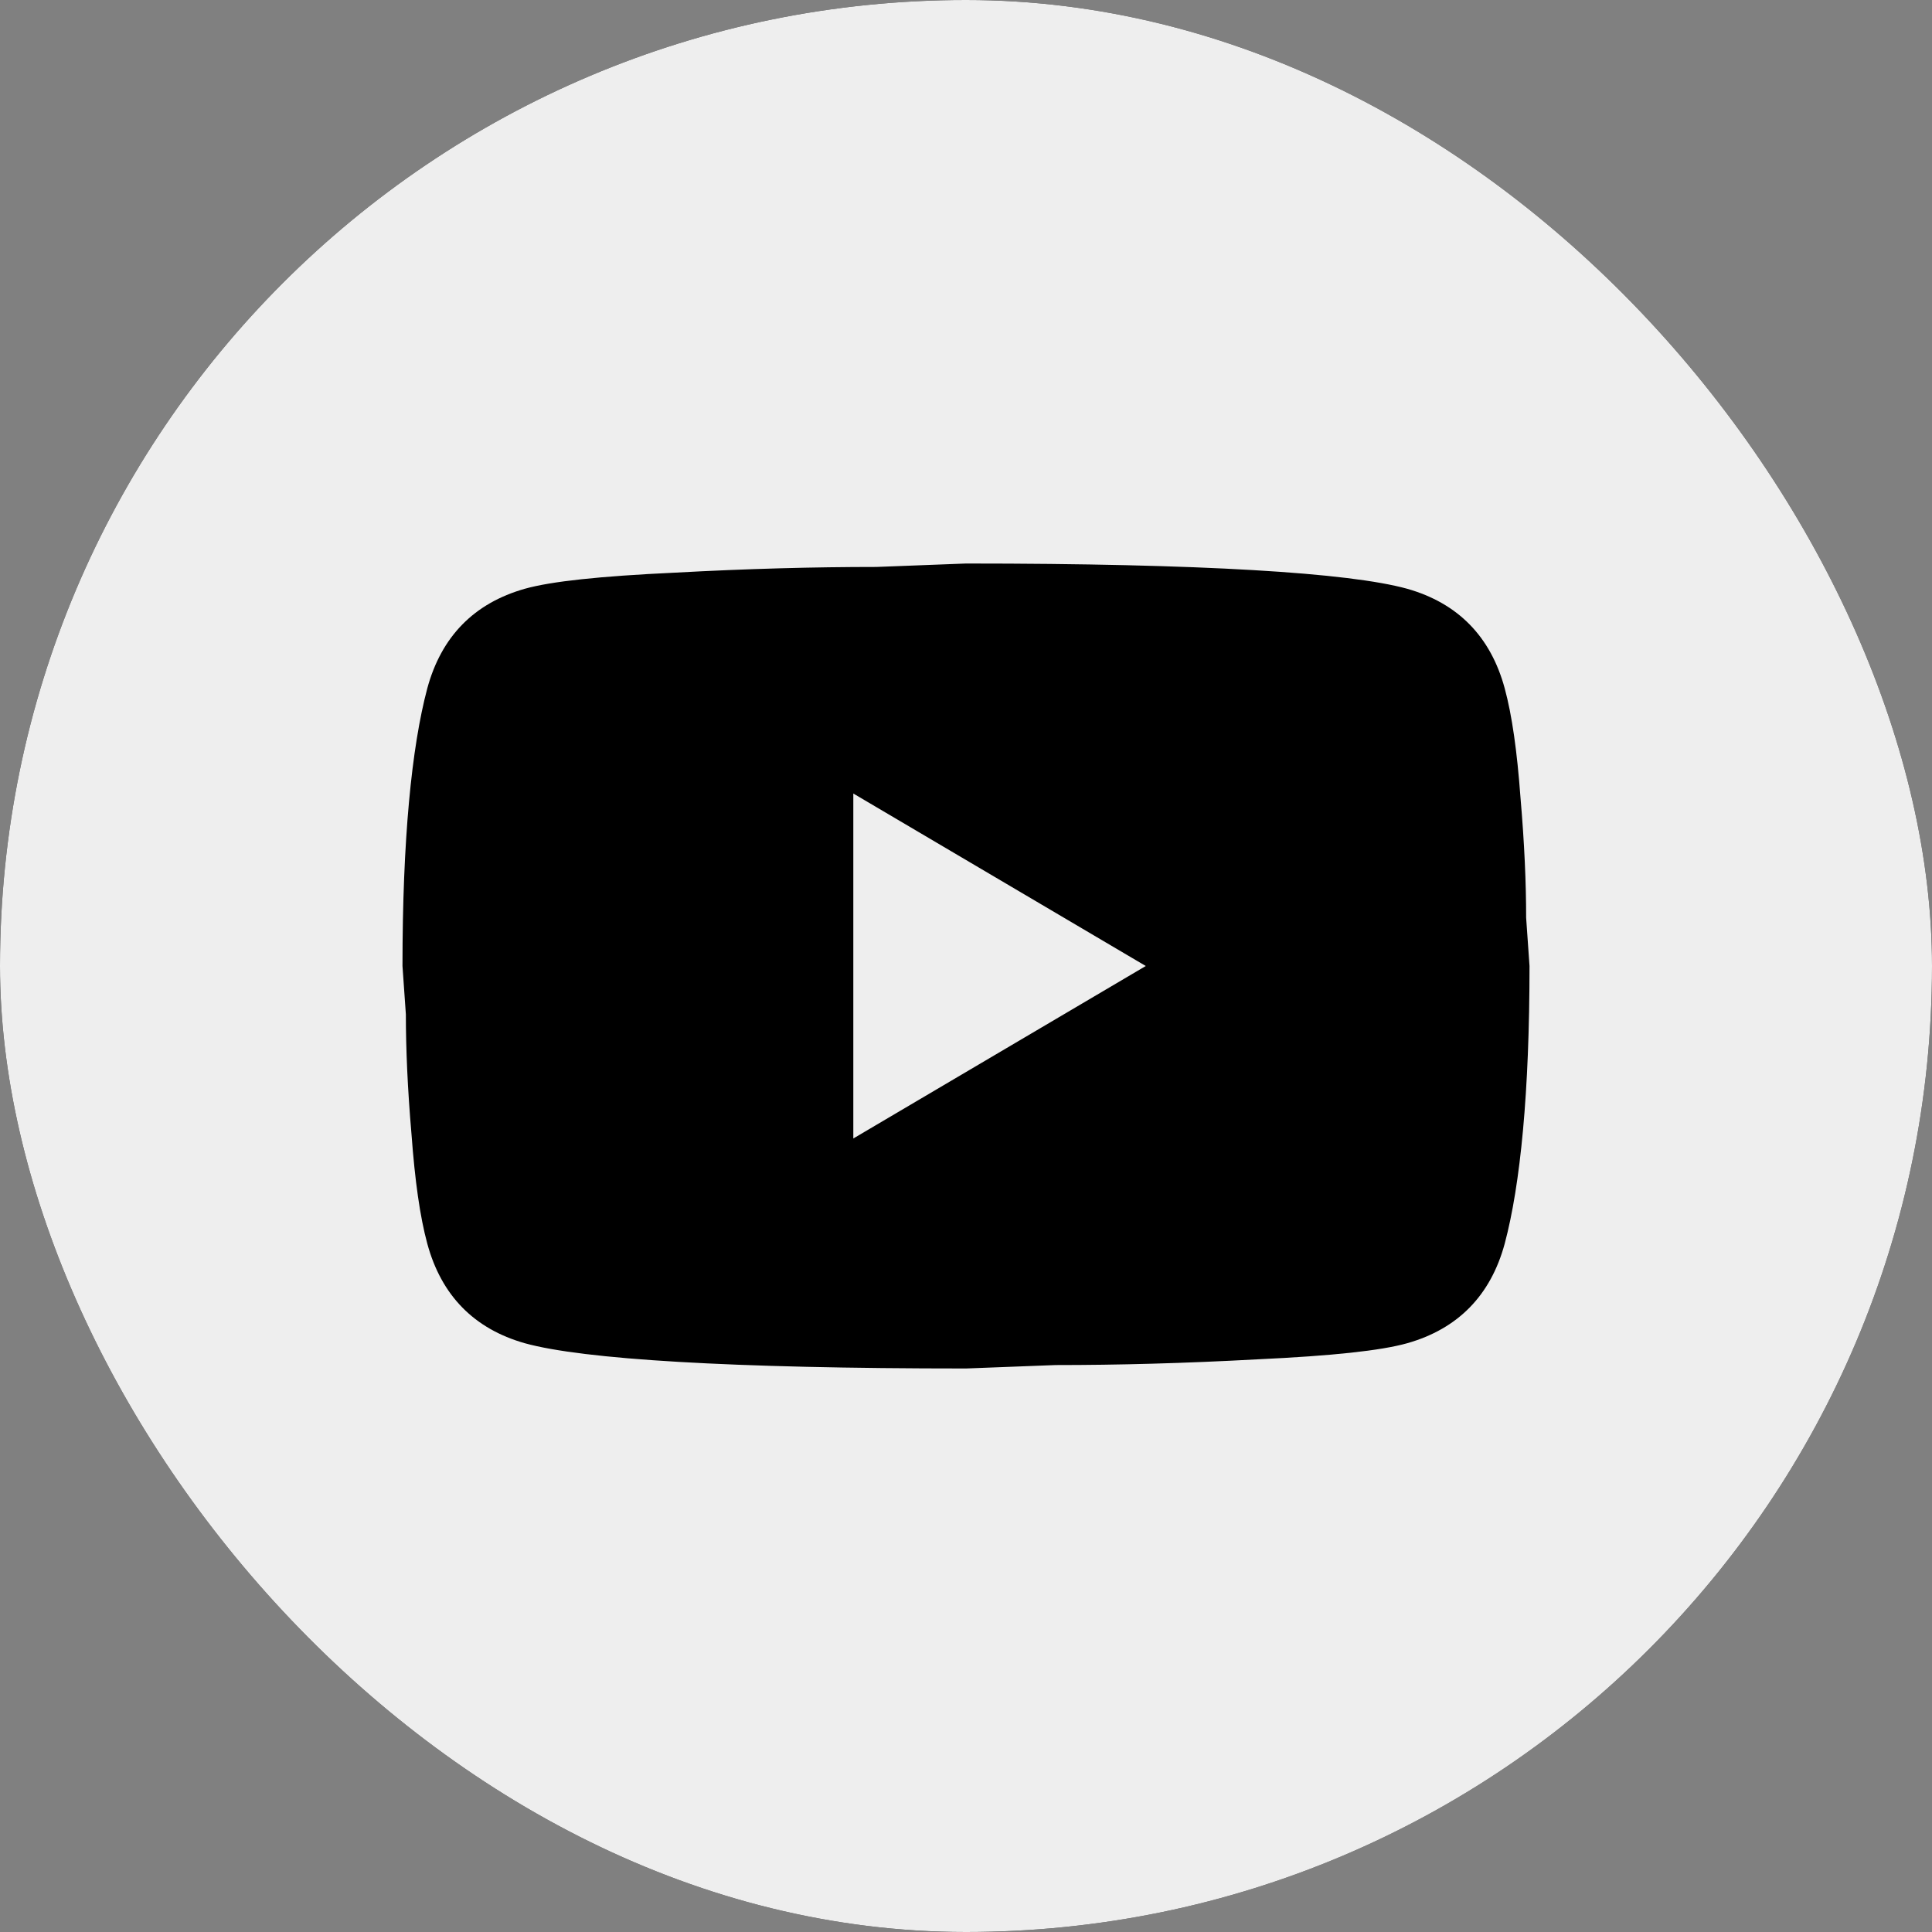 <svg width="40" height="40" viewBox="0 0 40 40" fill="none" xmlns="http://www.w3.org/2000/svg">
<rect x="0" y="0" width="40" height="40" fill="#808080" stroke="none"/>
<g clip-path="url(#clip0_1233_871)">
<rect width="40" height="40" rx="20" fill="black"/>
<path d="M40 40H0V0H40V40ZM18.145 11.738C16.861 11.738 15.473 11.774 13.957 11.857C12.417 11.929 11.414 12.036 10.865 12.19C9.815 12.488 9.138 13.179 8.847 14.25C8.52 15.476 8.333 17.393 8.333 20L8.403 21C8.403 21.714 8.438 22.536 8.52 23.488C8.59 24.441 8.695 25.191 8.847 25.75C9.138 26.821 9.815 27.512 10.865 27.81C12.067 28.143 15.112 28.333 20 28.333L21.855 28.262C23.139 28.262 24.527 28.226 26.043 28.143C27.583 28.071 28.586 27.964 29.135 27.81C30.185 27.512 30.862 26.821 31.153 25.75C31.48 24.524 31.667 22.607 31.667 20L31.597 19C31.597 18.286 31.562 17.464 31.48 16.512C31.41 15.559 31.305 14.809 31.153 14.25C30.862 13.179 30.185 12.488 29.135 12.19C27.933 11.857 24.888 11.667 20 11.667L18.145 11.738ZM23.722 20L17.667 23.571V16.429L23.722 20Z" fill="#EEEEEE"/>
</g>
<defs>
<clipPath id="clip0_1233_871">
<rect width="40" height="40" rx="20" fill="white"/>
</clipPath>
</defs>
</svg>
